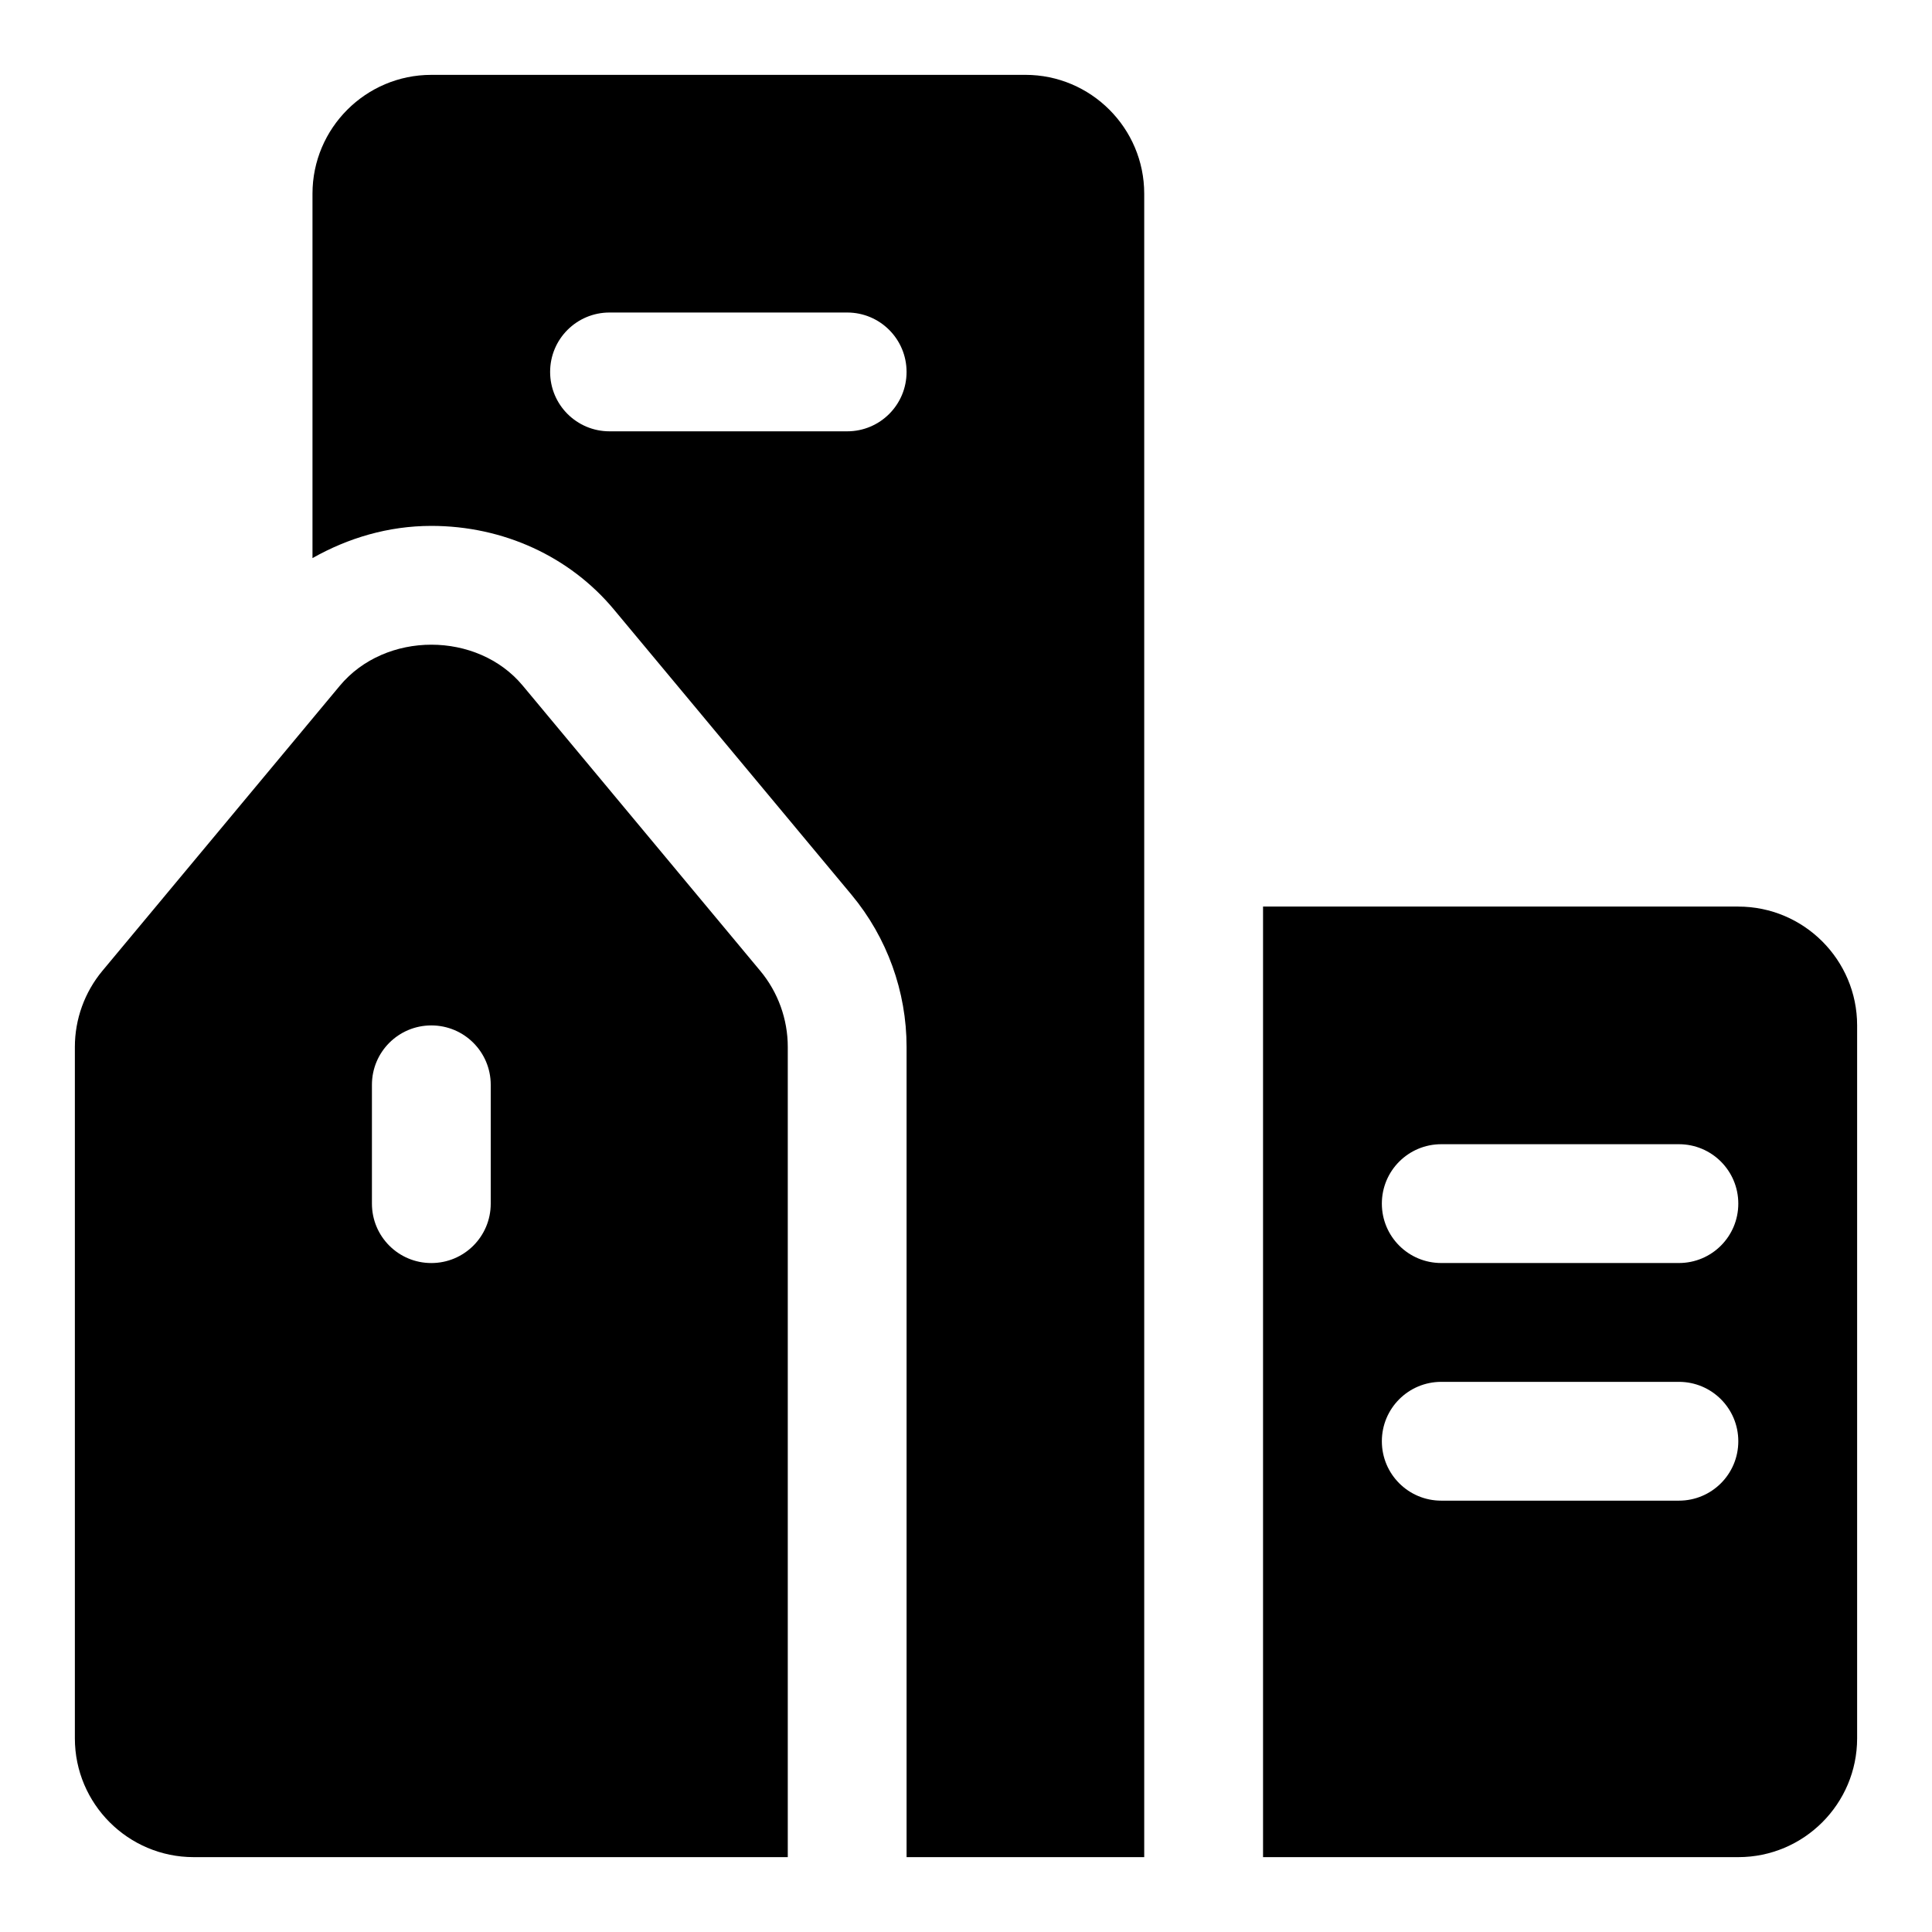 <?xml version="1.0" encoding="UTF-8"?>
<!-- Uploaded to: ICON Repo, www.svgrepo.com, Generator: ICON Repo Mixer Tools -->
<svg fill="#000000" width="800px" height="800px" version="1.1" viewBox="144 144 512 512" xmlns="http://www.w3.org/2000/svg">
 <g>
  <path d="m345.48 401.29-62.961-75.602c-11.996-14.422-36.383-14.5-48.492 0.078l-62.898 75.523c-4.707 5.652-7.289 12.816-7.289 20.152v183.23c0 17.367 14.121 31.488 31.488 31.488h157.44v-214.72c0-7.336-2.582-14.5-7.289-20.152zm-71.43 61.688c0 8.707-7.039 15.742-15.742 15.742-8.707 0-15.742-7.039-15.742-15.742v-31.488c0-8.707 7.039-15.742 15.742-15.742 8.707 0 15.742 7.039 15.742 15.742z"/>
  <path d="m415.74 163.84h-157.44c-17.363 0-31.488 14.125-31.488 31.488v96.574c9.43-5.336 20.121-8.535 31.504-8.535 19.035 0 36.684 8.094 48.414 22.199l62.945 75.57c9.414 11.324 14.578 25.637 14.578 40.309v214.72h62.977v-440.84c0-17.363-14.121-31.488-31.488-31.488zm-47.23 94.465h-62.977c-8.707 0-15.746-7.035-15.746-15.742 0-8.707 7.039-15.742 15.742-15.742h62.977c8.707 0 15.742 7.039 15.742 15.742 0.004 8.707-7.031 15.742-15.738 15.742z"/>
  <path d="m604.67 384.25h-125.95v251.91h125.95c17.367 0 31.488-14.121 31.488-31.488v-188.93c0-17.367-14.125-31.488-31.488-31.488zm-15.746 157.44h-62.977c-8.707 0-15.742-7.039-15.742-15.742 0-8.707 7.039-15.742 15.742-15.742h62.977c8.707 0 15.742 7.039 15.742 15.742 0.004 8.703-7.035 15.742-15.742 15.742zm0-62.977h-62.977c-8.707 0-15.742-7.039-15.742-15.742 0-8.707 7.039-15.742 15.742-15.742h62.977c8.707 0 15.742 7.039 15.742 15.742 0.004 8.703-7.035 15.742-15.742 15.742z"/>
 </g>
</svg>